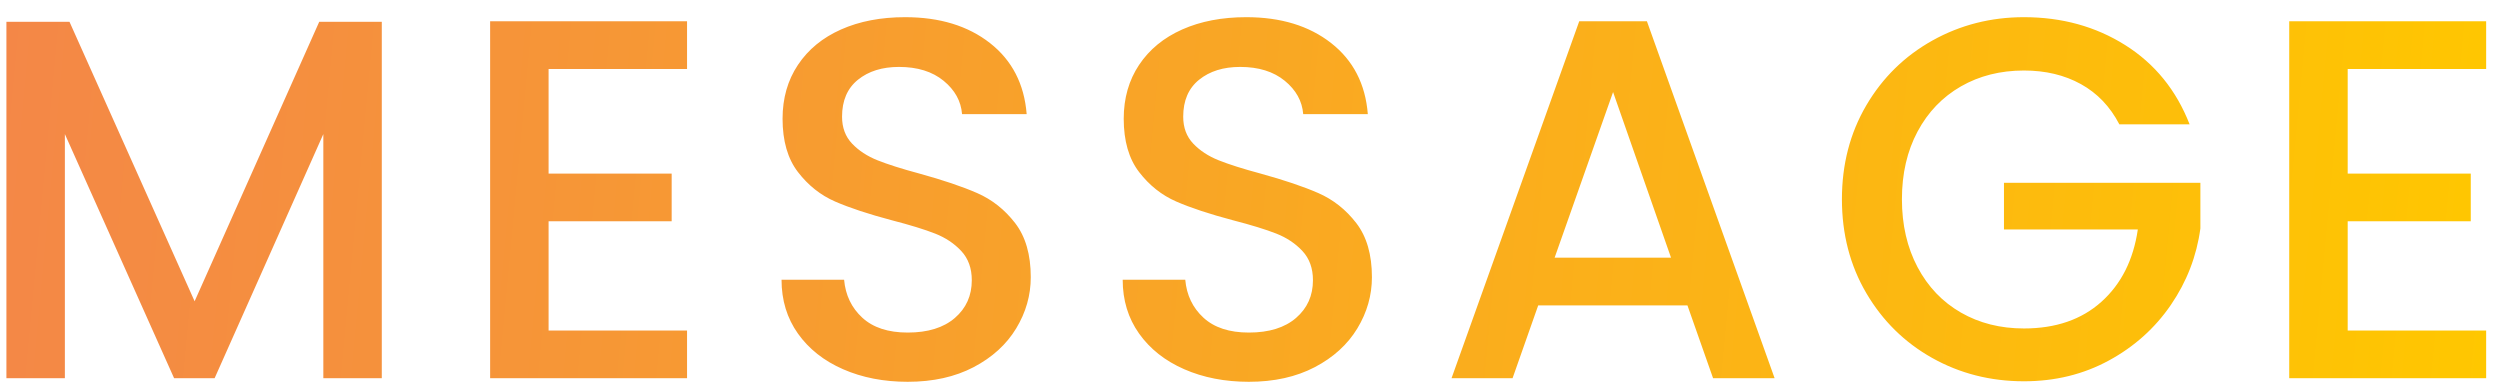<?xml version="1.0" encoding="UTF-8"?>
<svg width="78px" height="12px" viewBox="0 0 78 12" version="1.1" xmlns="http://www.w3.org/2000/svg" xmlns:xlink="http://www.w3.org/1999/xlink">
    <title>MESSAGE</title>
    <defs>
        <linearGradient x1="-22.022%" y1="49.192%" x2="100%" y2="50.843%" id="linearGradient-1">
            <stop stop-color="#F17957" offset="0%"></stop>
            <stop stop-color="#FFC700" offset="100%"></stop>
        </linearGradient>
    </defs>
    <g id="Page-1" stroke="none" stroke-width="1" fill="none" fill-rule="evenodd">
        <g id="recruit_新卒採用_design" transform="translate(-180, -533)" fill="url(#linearGradient-1)">
            <path d="M191.912,533.68 L191.912,544.8 L190.088,544.8 L190.088,537.184 L186.696,544.8 L185.432,544.8 L182.024,537.184 L182.024,544.8 L180.2,544.8 L180.2,533.68 L182.168,533.68 L186.072,542.4 L189.96,533.68 L191.912,533.68 Z M197.116,535.152 L197.116,538.416 L200.956,538.416 L200.956,539.904 L197.116,539.904 L197.116,543.312 L201.436,543.312 L201.436,544.8 L195.292,544.8 L195.292,533.664 L201.436,533.664 L201.436,535.152 L197.116,535.152 Z M208.32,544.912 C207.573,544.912 206.901,544.781 206.304,544.52 C205.707,544.259 205.237,543.888 204.896,543.408 C204.555,542.928 204.384,542.368 204.384,541.728 L206.336,541.728 C206.379,542.208 206.568,542.603 206.904,542.912 C207.24,543.221 207.712,543.376 208.32,543.376 C208.949,543.376 209.44,543.224 209.792,542.92 C210.144,542.616 210.32,542.224 210.32,541.744 C210.32,541.371 210.211,541.067 209.992,540.832 C209.773,540.597 209.501,540.416 209.176,540.288 C208.851,540.16 208.4,540.021 207.824,539.872 C207.099,539.68 206.509,539.485 206.056,539.288 C205.603,539.091 205.216,538.784 204.896,538.368 C204.576,537.952 204.416,537.397 204.416,536.704 C204.416,536.064 204.576,535.504 204.896,535.024 C205.216,534.544 205.664,534.176 206.24,533.92 C206.816,533.664 207.483,533.536 208.24,533.536 C209.317,533.536 210.2,533.805 210.888,534.344 C211.576,534.883 211.957,535.621 212.032,536.56 L210.016,536.56 C209.984,536.155 209.792,535.808 209.44,535.52 C209.088,535.232 208.624,535.088 208.048,535.088 C207.525,535.088 207.099,535.221 206.768,535.488 C206.437,535.755 206.272,536.139 206.272,536.64 C206.272,536.981 206.376,537.261 206.584,537.48 C206.792,537.699 207.056,537.872 207.376,538 C207.696,538.128 208.133,538.267 208.688,538.416 C209.424,538.619 210.024,538.821 210.488,539.024 C210.952,539.227 211.347,539.539 211.672,539.96 C211.997,540.381 212.16,540.944 212.16,541.648 C212.16,542.213 212.008,542.747 211.704,543.248 C211.4,543.749 210.957,544.152 210.376,544.456 C209.795,544.76 209.109,544.912 208.32,544.912 Z M218.964,544.912 C218.217,544.912 217.545,544.781 216.948,544.52 C216.351,544.259 215.881,543.888 215.54,543.408 C215.199,542.928 215.028,542.368 215.028,541.728 L216.98,541.728 C217.023,542.208 217.212,542.603 217.548,542.912 C217.884,543.221 218.356,543.376 218.964,543.376 C219.593,543.376 220.084,543.224 220.436,542.92 C220.788,542.616 220.964,542.224 220.964,541.744 C220.964,541.371 220.855,541.067 220.636,540.832 C220.417,540.597 220.145,540.416 219.82,540.288 C219.495,540.16 219.044,540.021 218.468,539.872 C217.743,539.68 217.153,539.485 216.7,539.288 C216.247,539.091 215.86,538.784 215.54,538.368 C215.22,537.952 215.06,537.397 215.06,536.704 C215.06,536.064 215.22,535.504 215.54,535.024 C215.86,534.544 216.308,534.176 216.884,533.92 C217.46,533.664 218.127,533.536 218.884,533.536 C219.961,533.536 220.844,533.805 221.532,534.344 C222.22,534.883 222.601,535.621 222.676,536.56 L220.66,536.56 C220.628,536.155 220.436,535.808 220.084,535.52 C219.732,535.232 219.268,535.088 218.692,535.088 C218.169,535.088 217.743,535.221 217.412,535.488 C217.081,535.755 216.916,536.139 216.916,536.64 C216.916,536.981 217.02,537.261 217.228,537.48 C217.436,537.699 217.7,537.872 218.02,538 C218.34,538.128 218.777,538.267 219.332,538.416 C220.068,538.619 220.668,538.821 221.132,539.024 C221.596,539.227 221.991,539.539 222.316,539.96 C222.641,540.381 222.804,540.944 222.804,541.648 C222.804,542.213 222.652,542.747 222.348,543.248 C222.044,543.749 221.601,544.152 221.02,544.456 C220.439,544.76 219.753,544.912 218.964,544.912 Z M232.648,542.528 L227.992,542.528 L227.192,544.8 L225.288,544.8 L229.272,533.664 L231.384,533.664 L235.368,544.8 L233.448,544.8 L232.648,542.528 Z M232.136,541.04 L230.328,535.872 L228.504,541.04 L232.136,541.04 Z M246.124,536.88 C245.836,536.325 245.436,535.907 244.924,535.624 C244.412,535.341 243.82,535.2 243.148,535.2 C242.412,535.2 241.756,535.365 241.18,535.696 C240.604,536.027 240.153,536.496 239.828,537.104 C239.503,537.712 239.34,538.416 239.34,539.216 C239.34,540.016 239.503,540.723 239.828,541.336 C240.153,541.949 240.604,542.421 241.18,542.752 C241.756,543.083 242.412,543.248 243.148,543.248 C244.14,543.248 244.945,542.971 245.564,542.416 C246.183,541.861 246.561,541.109 246.7,540.16 L242.524,540.16 L242.524,538.704 L248.652,538.704 L248.652,540.128 C248.535,540.992 248.228,541.787 247.732,542.512 C247.236,543.237 246.591,543.816 245.796,544.248 C245.001,544.68 244.119,544.896 243.148,544.896 C242.103,544.896 241.148,544.653 240.284,544.168 C239.42,543.683 238.735,543.008 238.228,542.144 C237.721,541.28 237.468,540.304 237.468,539.216 C237.468,538.128 237.721,537.152 238.228,536.288 C238.735,535.424 239.423,534.749 240.292,534.264 C241.161,533.779 242.113,533.536 243.148,533.536 C244.332,533.536 245.385,533.827 246.308,534.408 C247.231,534.989 247.9,535.813 248.316,536.88 L246.124,536.88 Z M253.248,535.152 L253.248,538.416 L257.088,538.416 L257.088,539.904 L253.248,539.904 L253.248,543.312 L257.568,543.312 L257.568,544.8 L251.424,544.8 L251.424,533.664 L257.568,533.664 L257.568,535.152 L253.248,535.152 Z" id="MESSAGE"></path>
        </g>
    </g>
</svg>